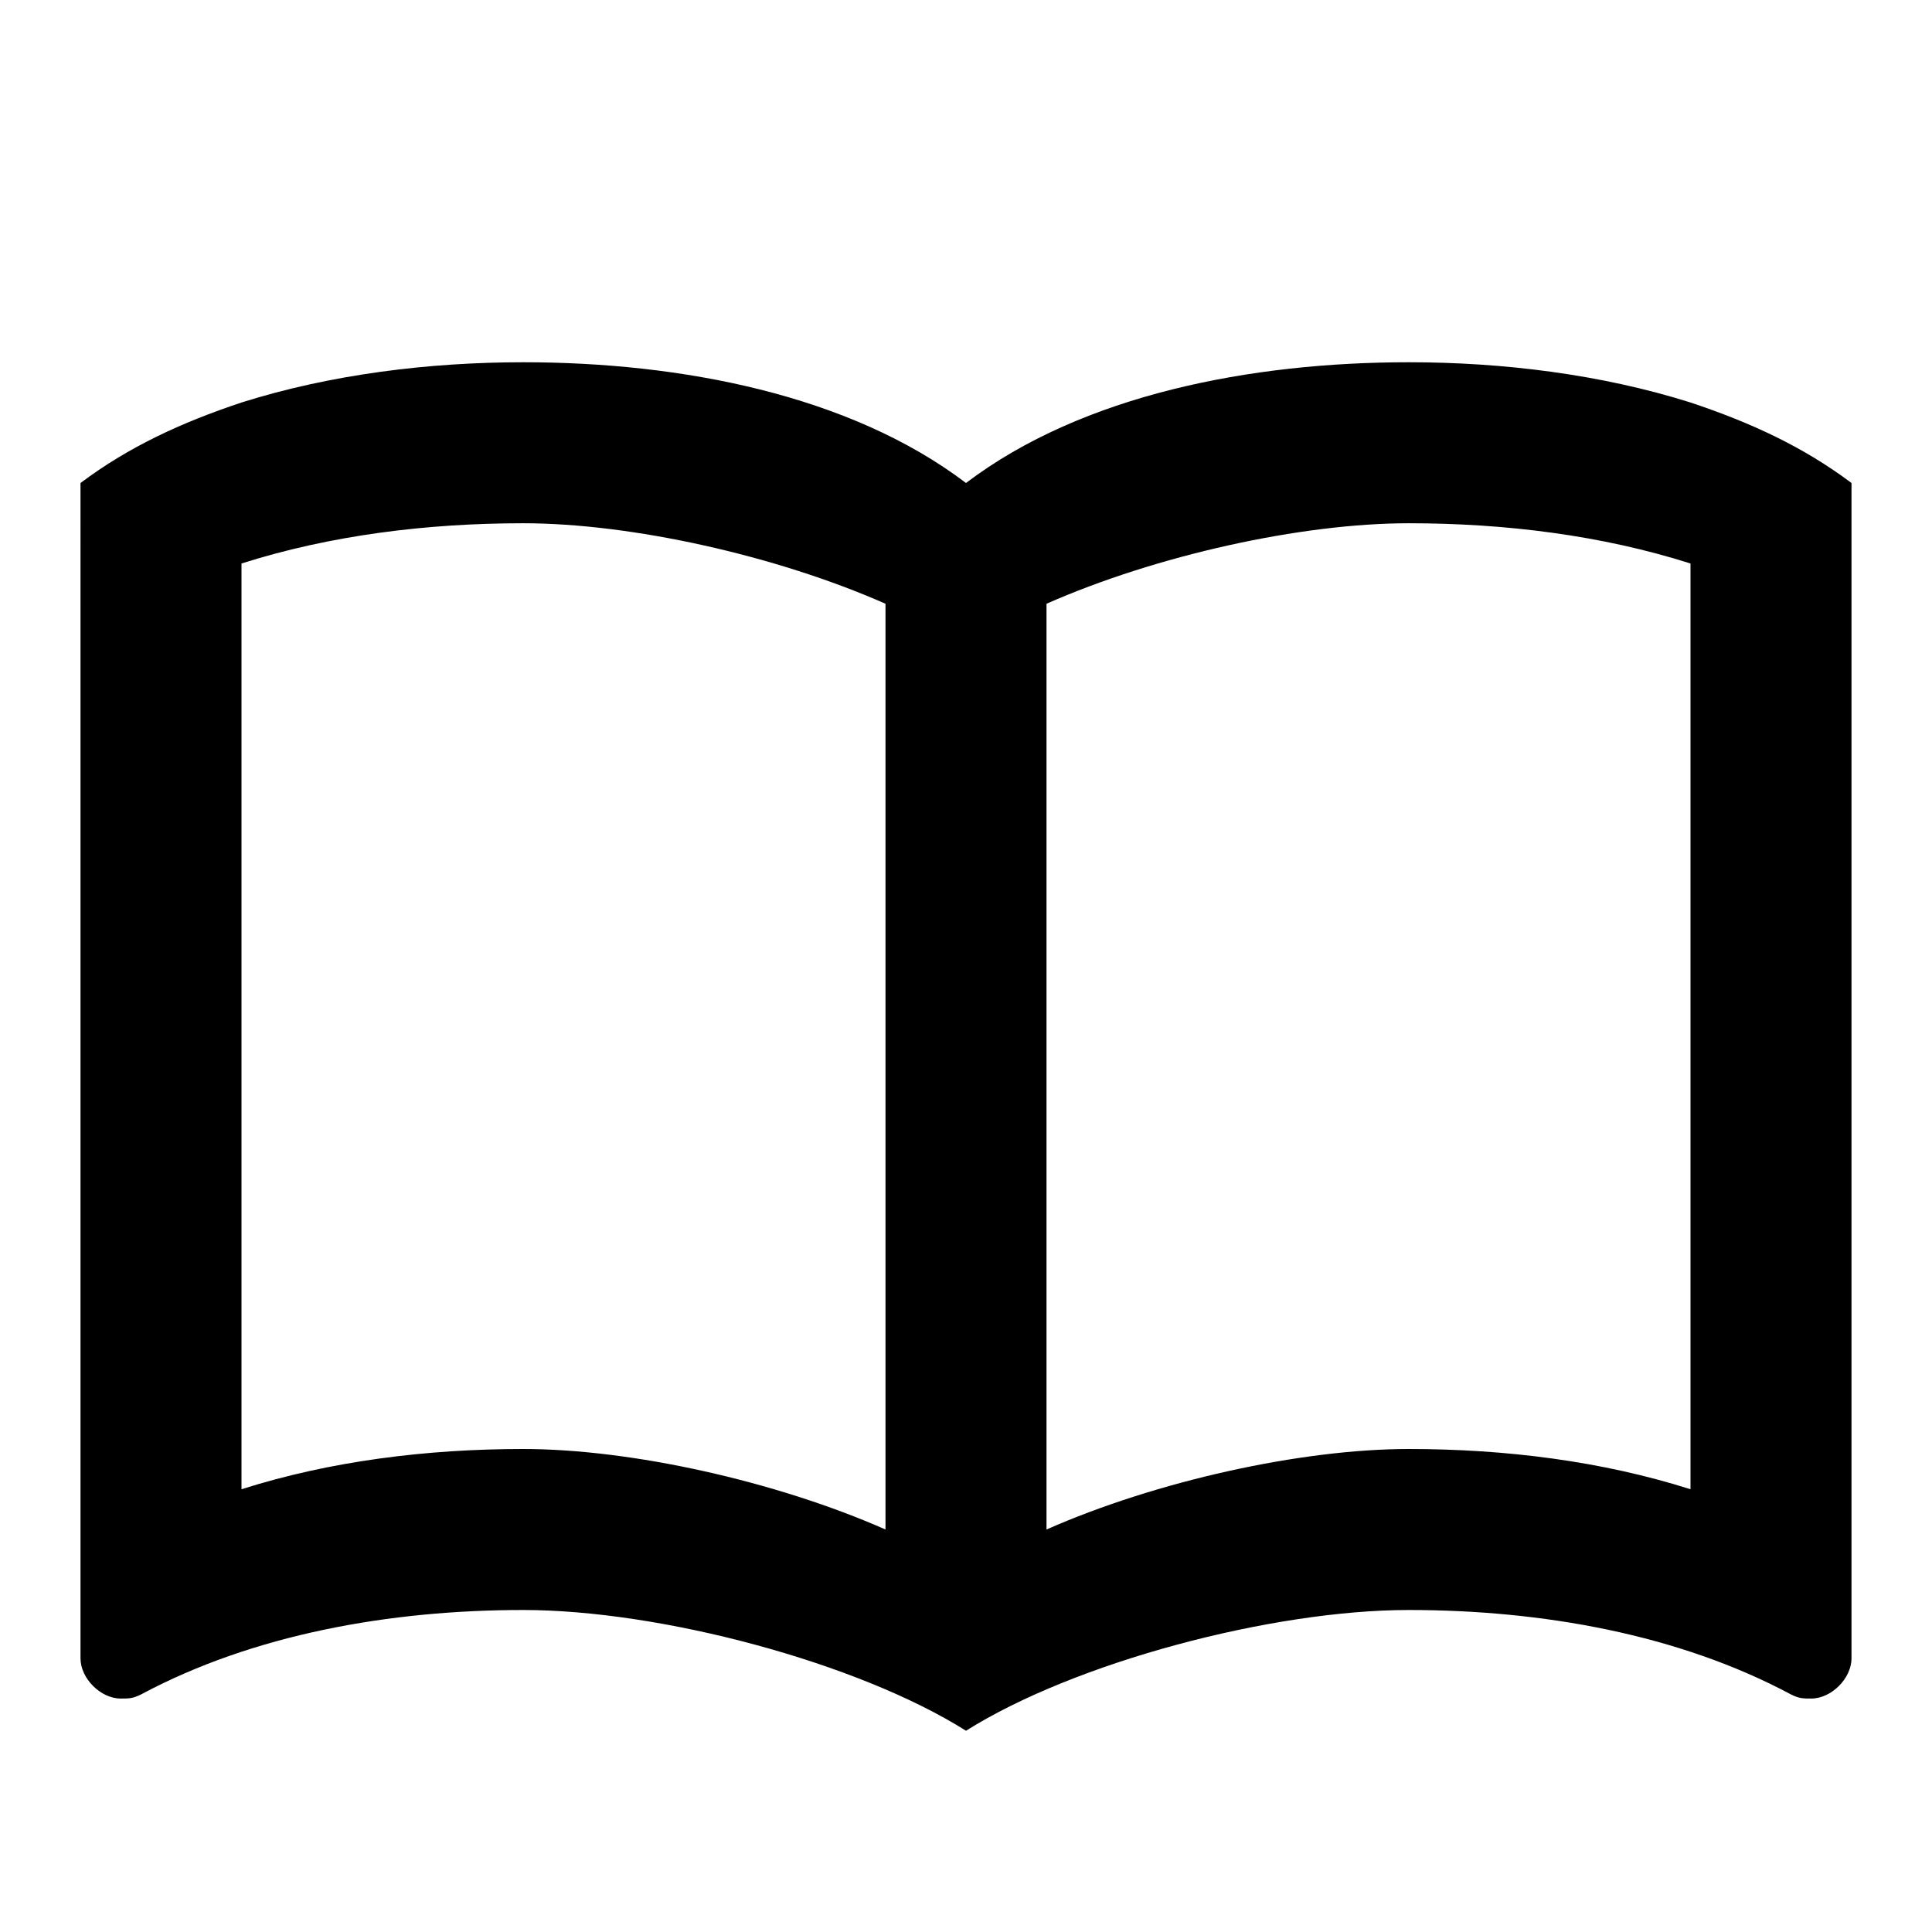 <?xml version="1.0" encoding="utf-8"?>
<!-- Generator: www.svgicons.com -->
<svg xmlns="http://www.w3.org/2000/svg" width="800" height="800" viewBox="0 0 24 24">
<path fill="currentColor" d="M12 21.5c-1.35-.85-3.8-1.5-5.5-1.5c-1.65 0-3.35.3-4.75 1.05c-.1.05-.15.05-.25.05c-.25 0-.5-.25-.5-.5V6c.6-.45 1.25-.75 2-1c1.11-.35 2.33-.5 3.5-.5c1.95 0 4.05.4 5.5 1.5c1.45-1.1 3.55-1.5 5.5-1.5c1.17 0 2.39.15 3.5.5c.75.25 1.4.55 2 1v14.6c0 .25-.25.5-.5.5c-.1 0-.15 0-.25-.05c-1.4-.75-3.1-1.05-4.75-1.05c-1.7 0-4.15.65-5.5 1.5m-1-14c-1.36-.6-3.16-1-4.5-1c-1.2 0-2.4.15-3.5.5v11.5c1.1-.35 2.3-.5 3.5-.5c1.34 0 3.14.4 4.5 1zM13 19c1.36-.6 3.16-1 4.5-1c1.2 0 2.4.15 3.5.5V7c-1.1-.35-2.3-.5-3.5-.5c-1.34 0-3.14.4-4.5 1z"/>
</svg>
